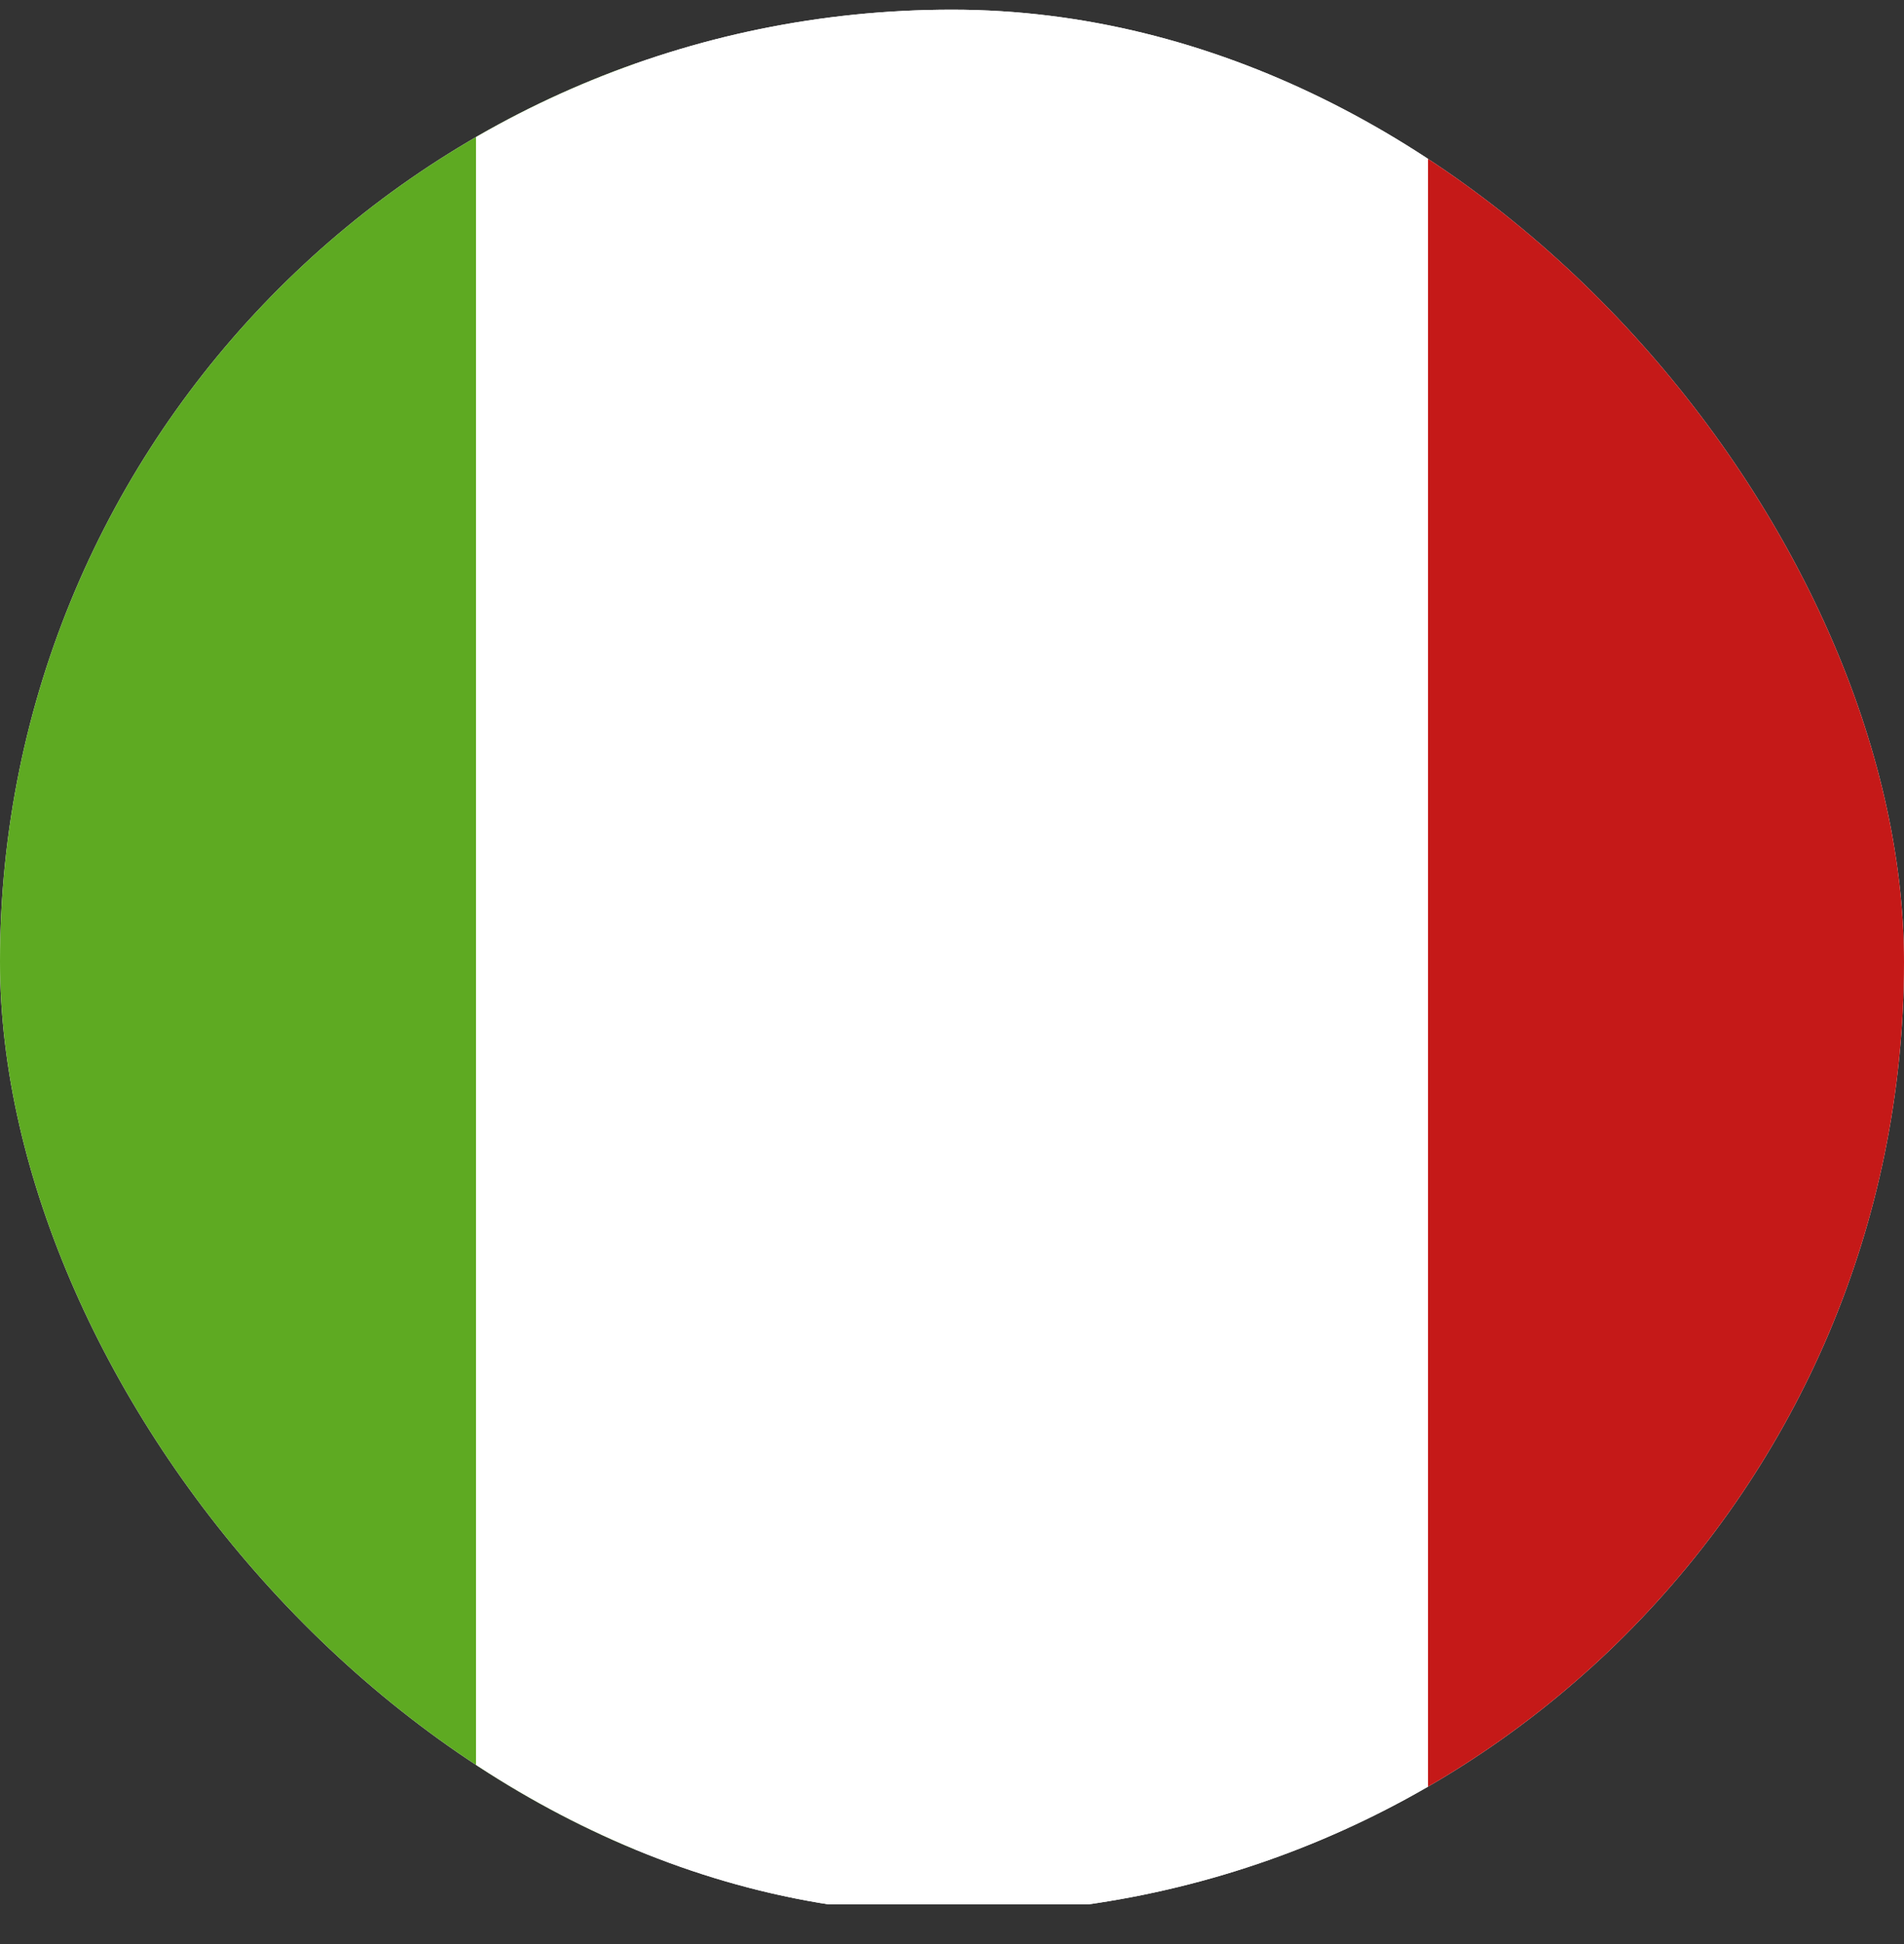 <svg width="48" height="49" viewBox="0 0 48 49" fill="none" xmlns="http://www.w3.org/2000/svg">
<rect x="0" y="0" width="48" height="49" fill="#333333" stroke="none"/>
<g clip-path="url(#clip0_1447_8662)">
<g clip-path="url(#clip1_1447_8662)">
<g clip-path="url(#clip2_1447_8662)">
<rect width="64" height="48" transform="translate(-8 -0)" fill="white"/>
<path fill-rule="evenodd" clip-rule="evenodd" d="M36 -0H56V48H36V-0Z" fill="#C51918"/>
<path fill-rule="evenodd" clip-rule="evenodd" d="M-8 -0H16V48H-8V-0Z" fill="#5EAA22"/>
<path fill-rule="evenodd" clip-rule="evenodd" d="M12 -0H36V48H12V-0Z" fill="white"/>
</g>
</g>
</g>
<defs>
<clipPath id="clip0_1447_8662">
<rect width="48" height="48" fill="white" transform="translate(0 0.244)"/>
</clipPath>
<clipPath id="clip1_1447_8662">
<rect y="0.244" width="48" height="48" rx="24" fill="white"/>
</clipPath>
<clipPath id="clip2_1447_8662">
<rect width="64" height="48" fill="white" transform="translate(-8 -0)"/>
</clipPath>
</defs>
</svg>
